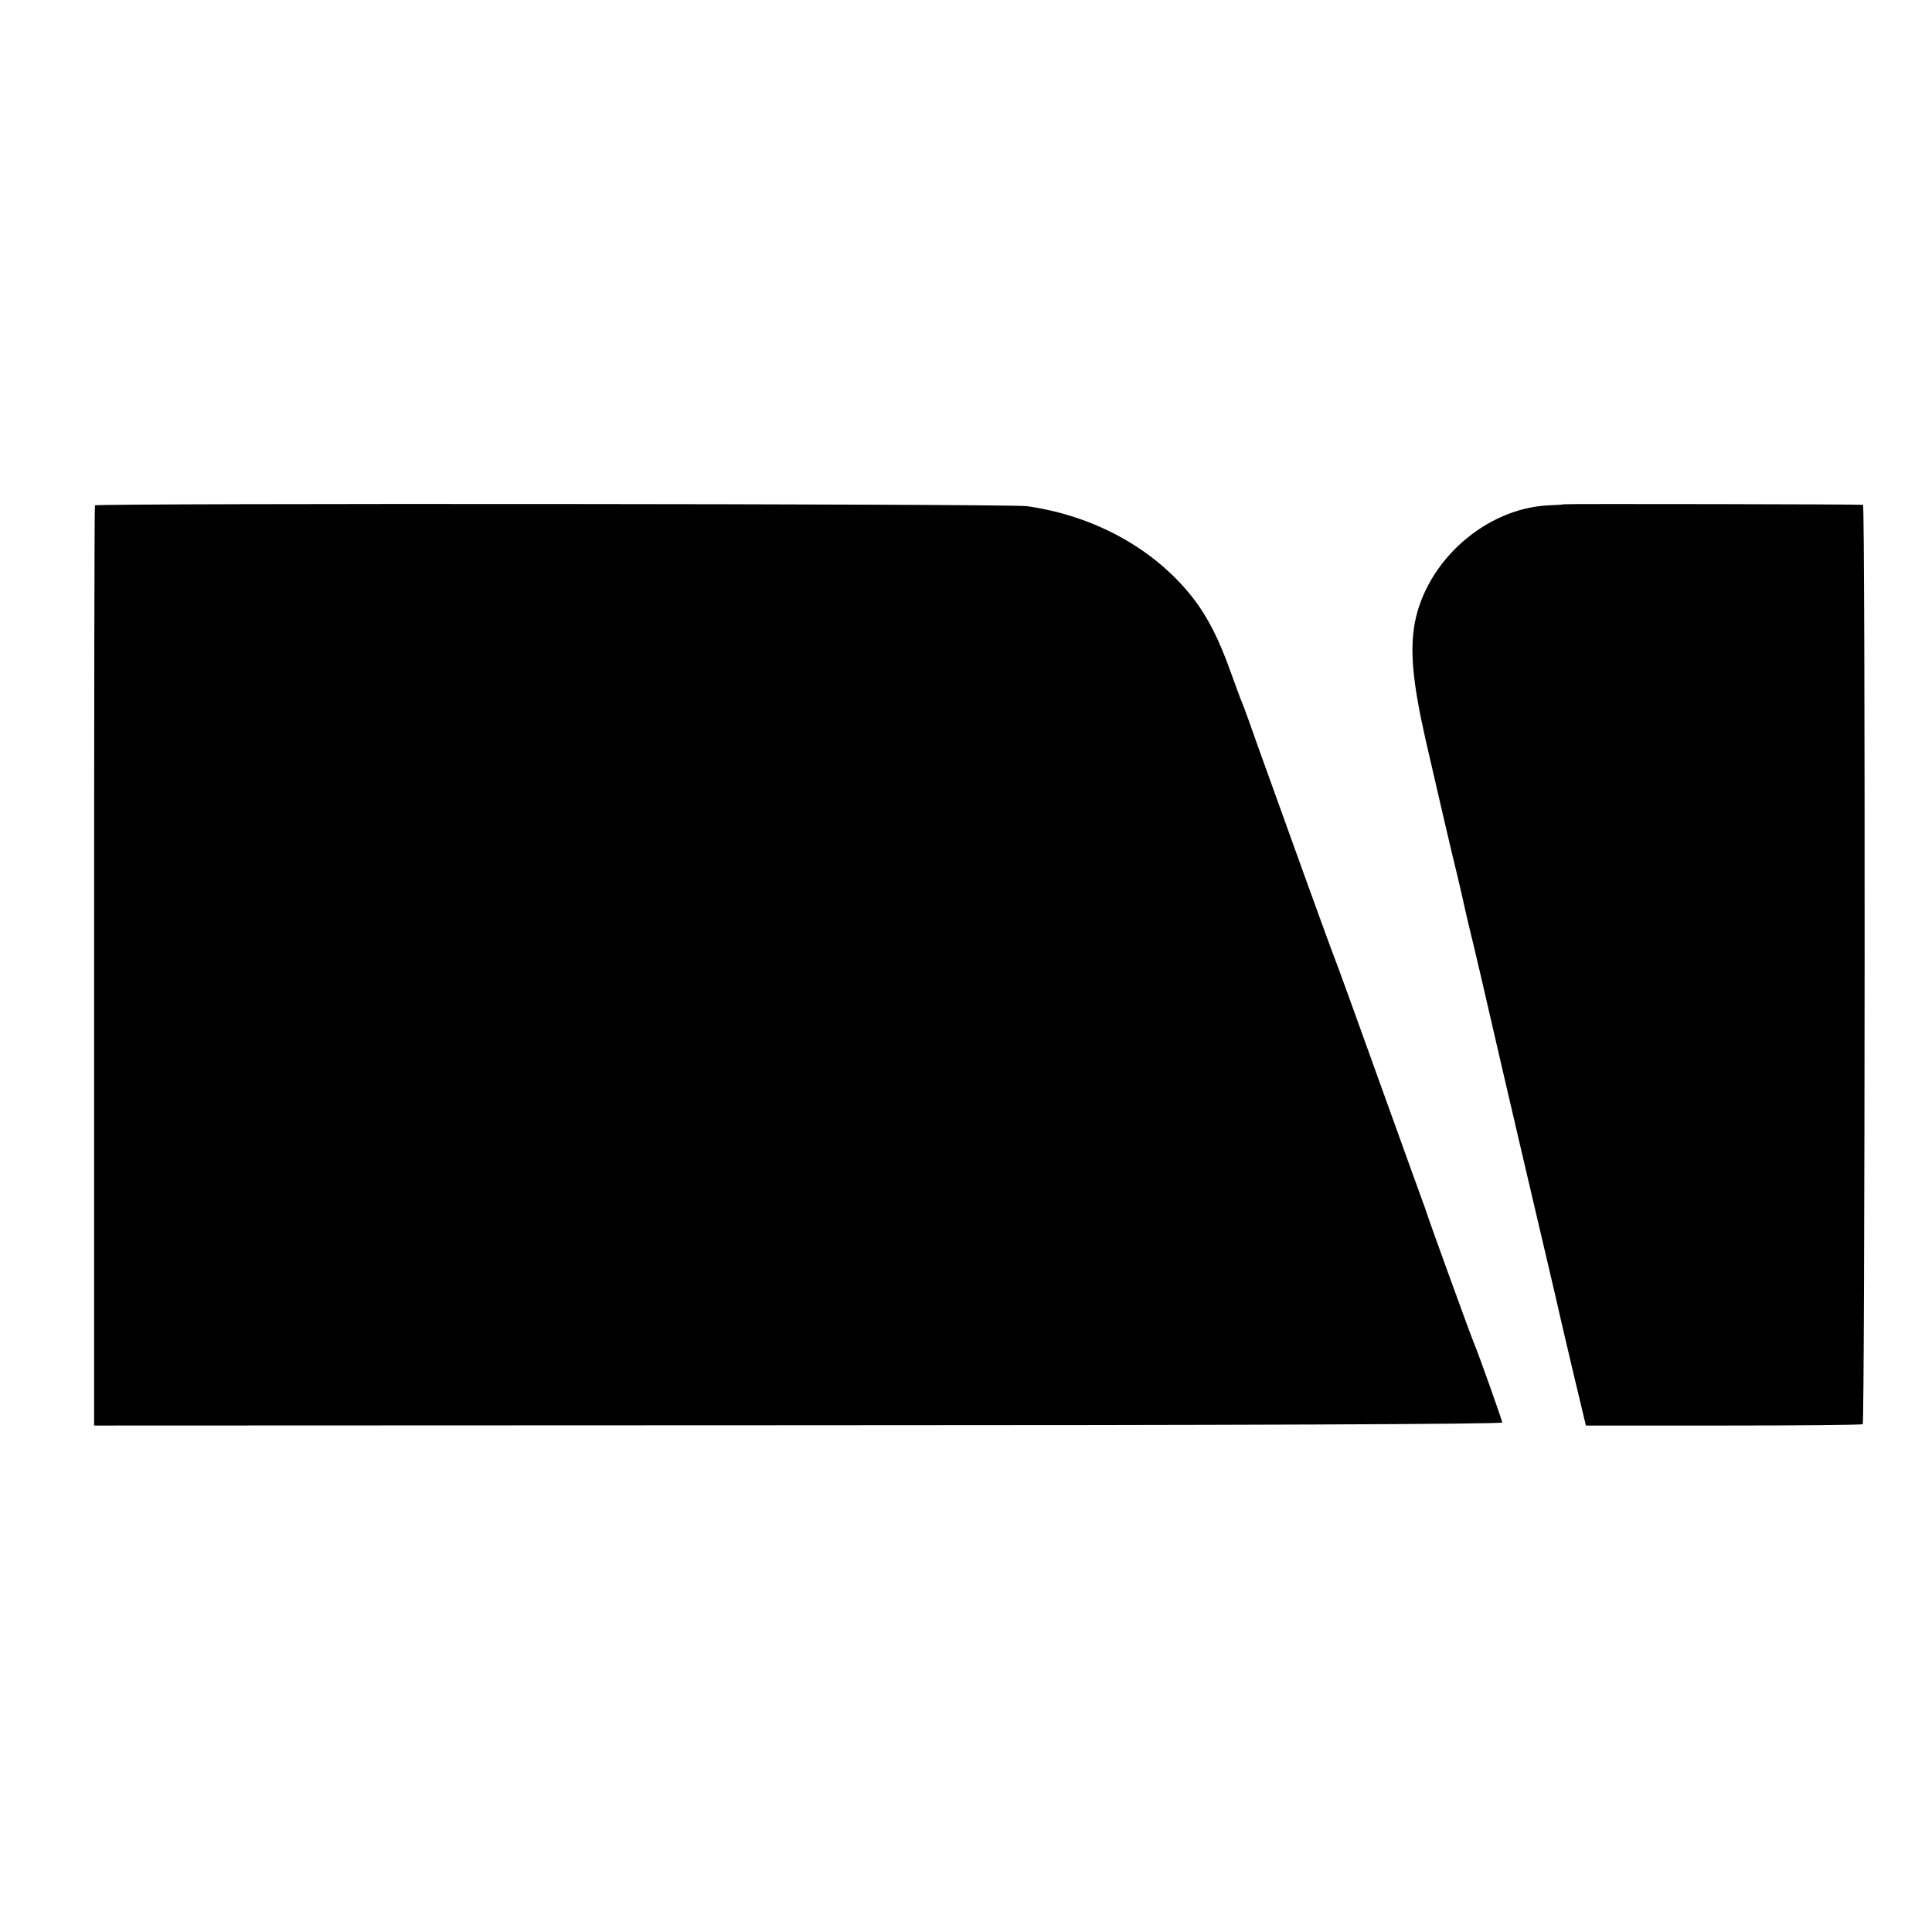 <?xml version="1.0" standalone="no"?>
<!DOCTYPE svg PUBLIC "-//W3C//DTD SVG 20010904//EN"
 "http://www.w3.org/TR/2001/REC-SVG-20010904/DTD/svg10.dtd">
<svg version="1.0" xmlns="http://www.w3.org/2000/svg"
 width="700pt" height="700pt" viewBox="0 0 700 700"
 preserveAspectRatio="xMidYMid meet">
<g transform="translate(0,700) scale(0.1,-0.1)"
fill="#000000" stroke="none">
<path d="M344 5169 c-2 -3 -3 -755 -3 -1670 l0 -1664 2552 1 c1575 0 2551 4
2550 10 -4 18 -85 246 -103 289 -11 25 -171 466 -174 480 -2 6 -6 17 -9 25 -3
8 -74 204 -157 435 -83 231 -157 436 -165 455 -15 37 -192 528 -277 765 -27
77 -53 149 -58 160 -5 11 -23 61 -41 110 -42 118 -82 197 -134 265 -138 179
-357 301 -604 336 -57 9 -3372 11 -3377 3z"/>
<path d="M5667 5173 c-1 -1 -27 -3 -57 -4 -227 -11 -441 -200 -484 -426 -18
-100 -8 -213 38 -418 24 -105 96 -417 118 -505 11 -47 22 -94 24 -105 2 -11
18 -78 35 -148 17 -71 32 -136 34 -145 4 -19 110 -477 210 -902 37 -157 69
-294 71 -305 2 -11 24 -101 47 -200 l43 -180 498 0 c274 0 501 2 505 5 8 6 10
3330 1 3331 -9 2 -1082 4 -1083 2z"/>
</g>
</svg>
